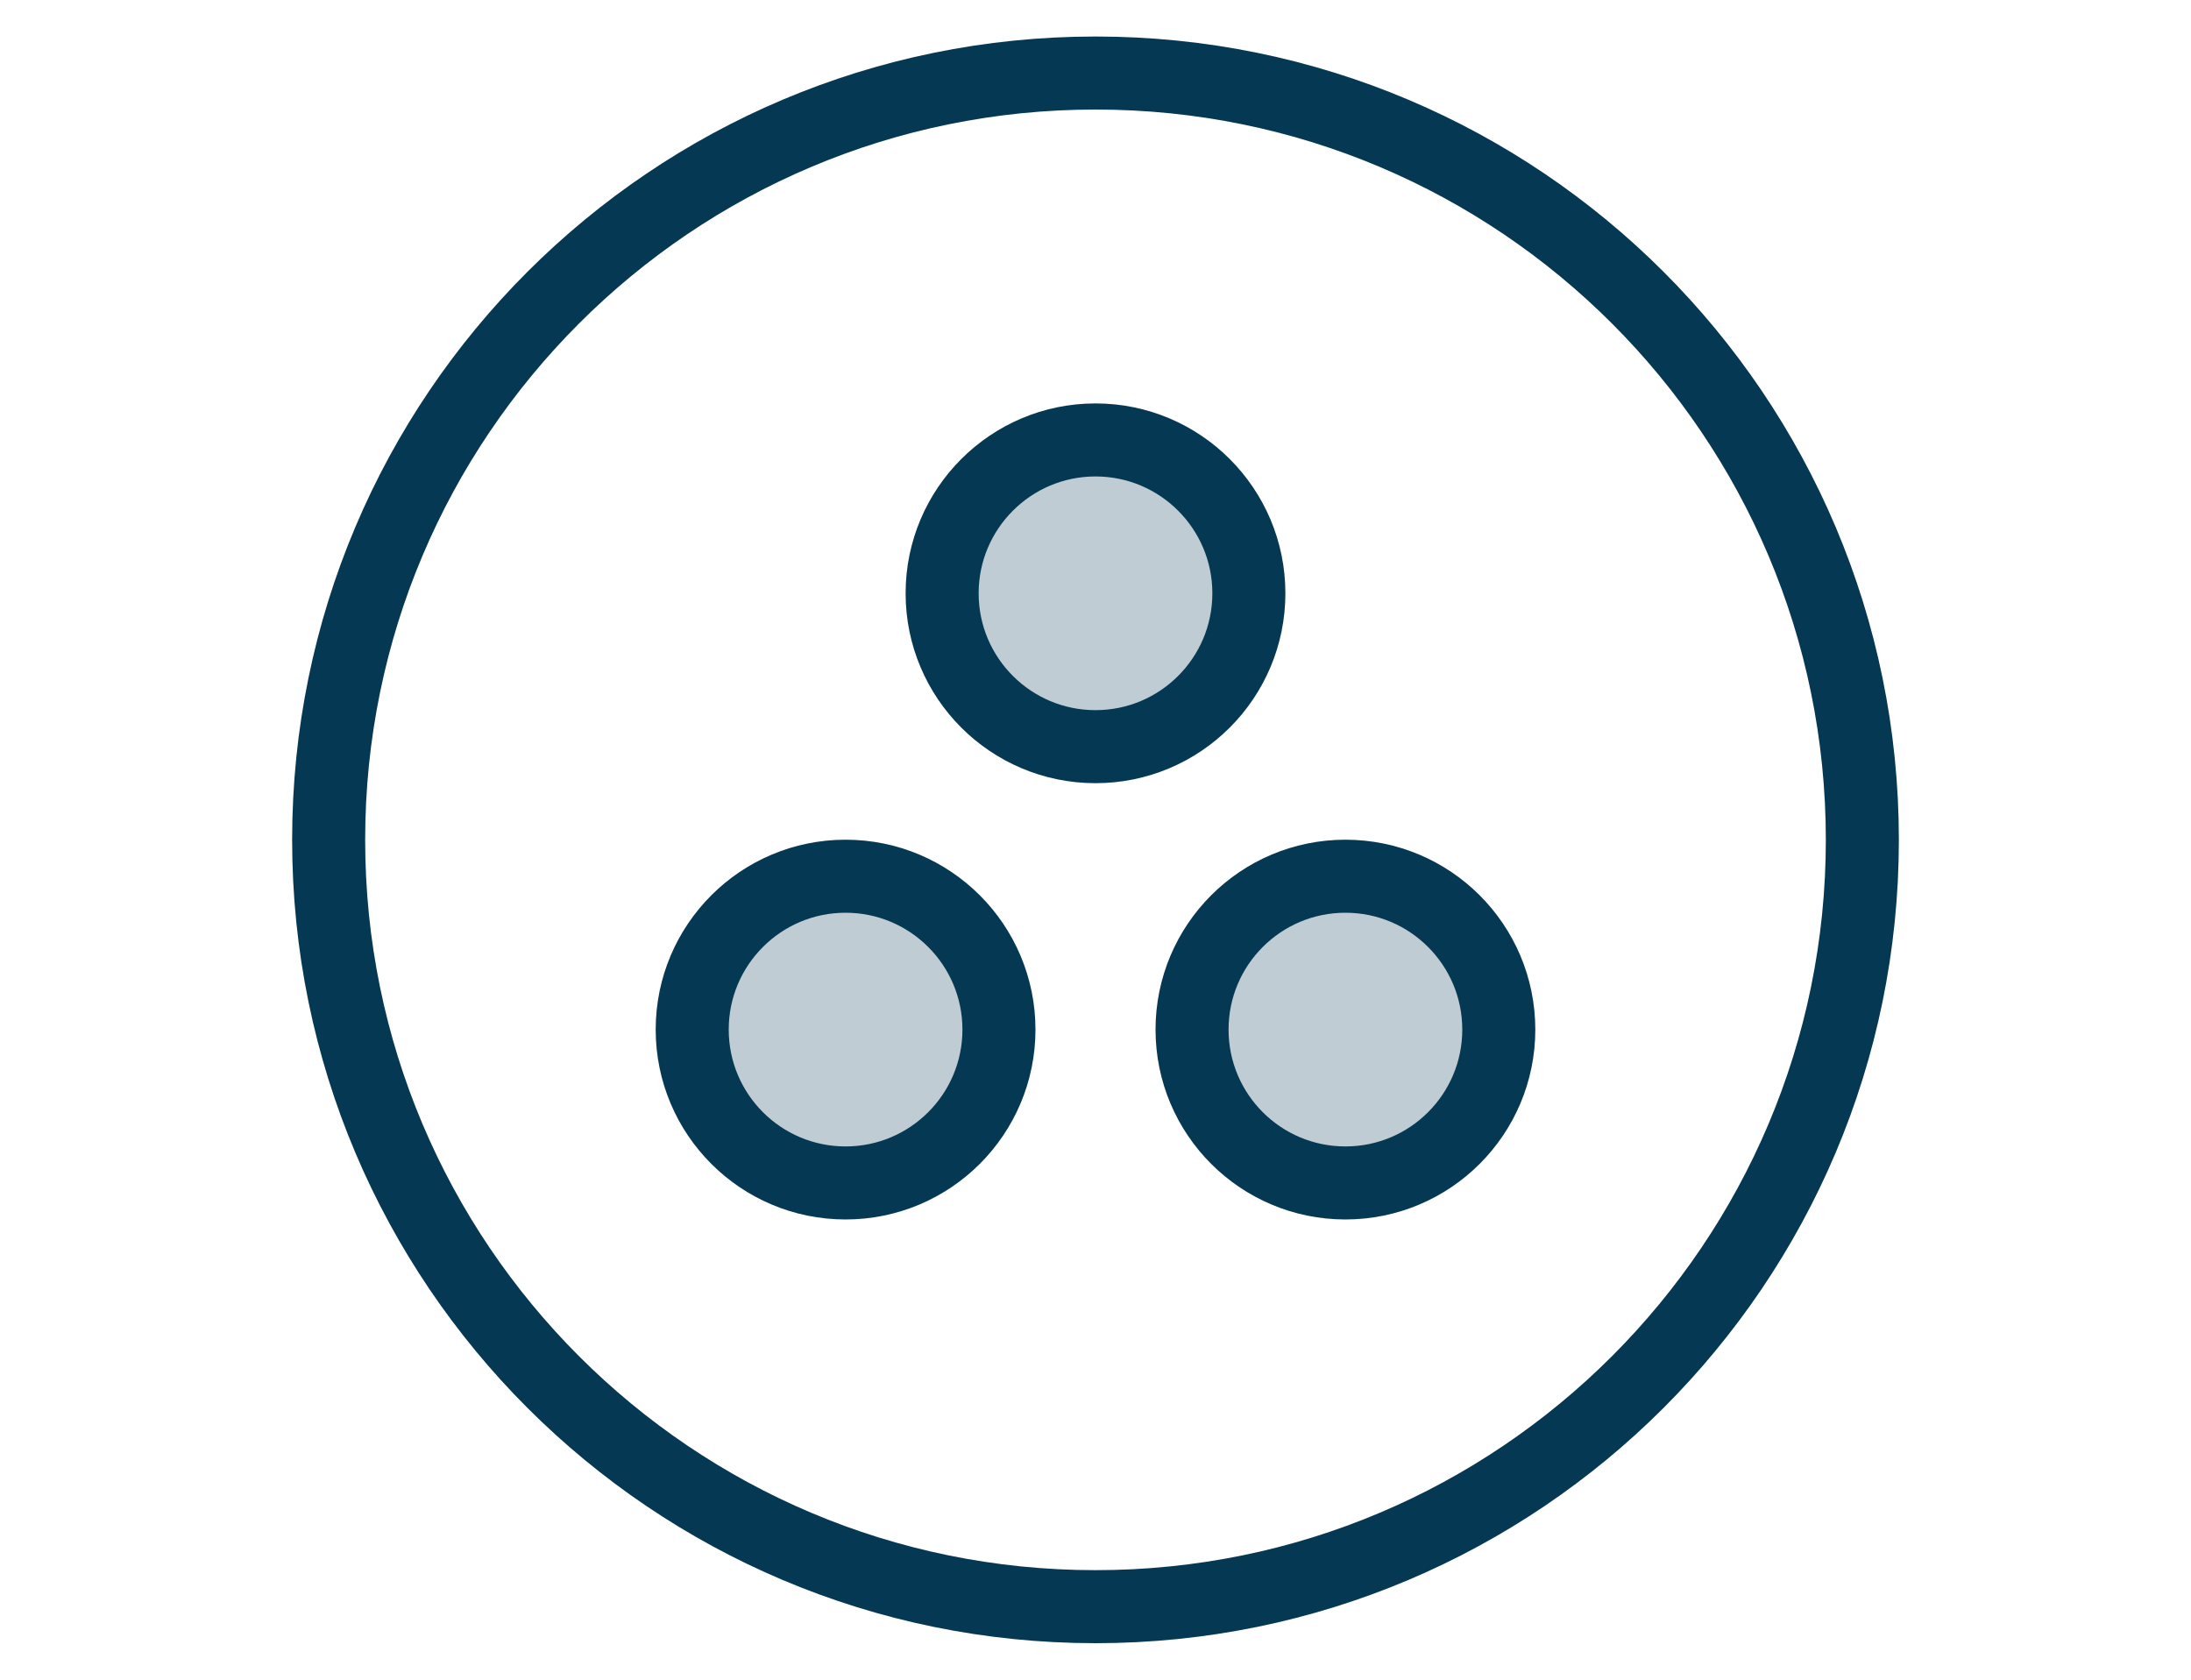 <svg xmlns="http://www.w3.org/2000/svg" fill="none" viewBox="0 0 23 23" width="30"><path stroke-linejoin="round" stroke-linecap="round" stroke="#053853" d="M11.5 22C17.299 22 22 17.299 22 11.5C22 5.701 17.299 1 11.5 1C5.701 1 1 5.701 1 11.5C1 17.299 5.701 22 11.5 22Z"/><path stroke-linejoin="round" stroke-linecap="round" stroke="#053853" fill="#BFCCD4" d="M11.5 10.224C12.66 10.224 13.6 9.284 13.6 8.124C13.6 6.965 12.66 6.024 11.5 6.024C10.341 6.024 9.4 6.965 9.4 8.124C9.4 9.284 10.341 10.224 11.5 10.224Z"/><path stroke-linejoin="round" stroke-linecap="round" stroke="#053853" fill="#BFCCD4" d="M8.078 16.198C9.237 16.198 10.178 15.258 10.178 14.098C10.178 12.938 9.237 11.998 8.078 11.998C6.918 11.998 5.978 12.938 5.978 14.098C5.978 15.258 6.918 16.198 8.078 16.198Z"/><path stroke-linejoin="round" stroke-linecap="round" stroke="#053853" fill="#BFCCD4" d="M14.922 16.198C16.082 16.198 17.022 15.258 17.022 14.098C17.022 12.938 16.082 11.998 14.922 11.998C13.762 11.998 12.822 12.938 12.822 14.098C12.822 15.258 13.762 16.198 14.922 16.198Z"/></svg>